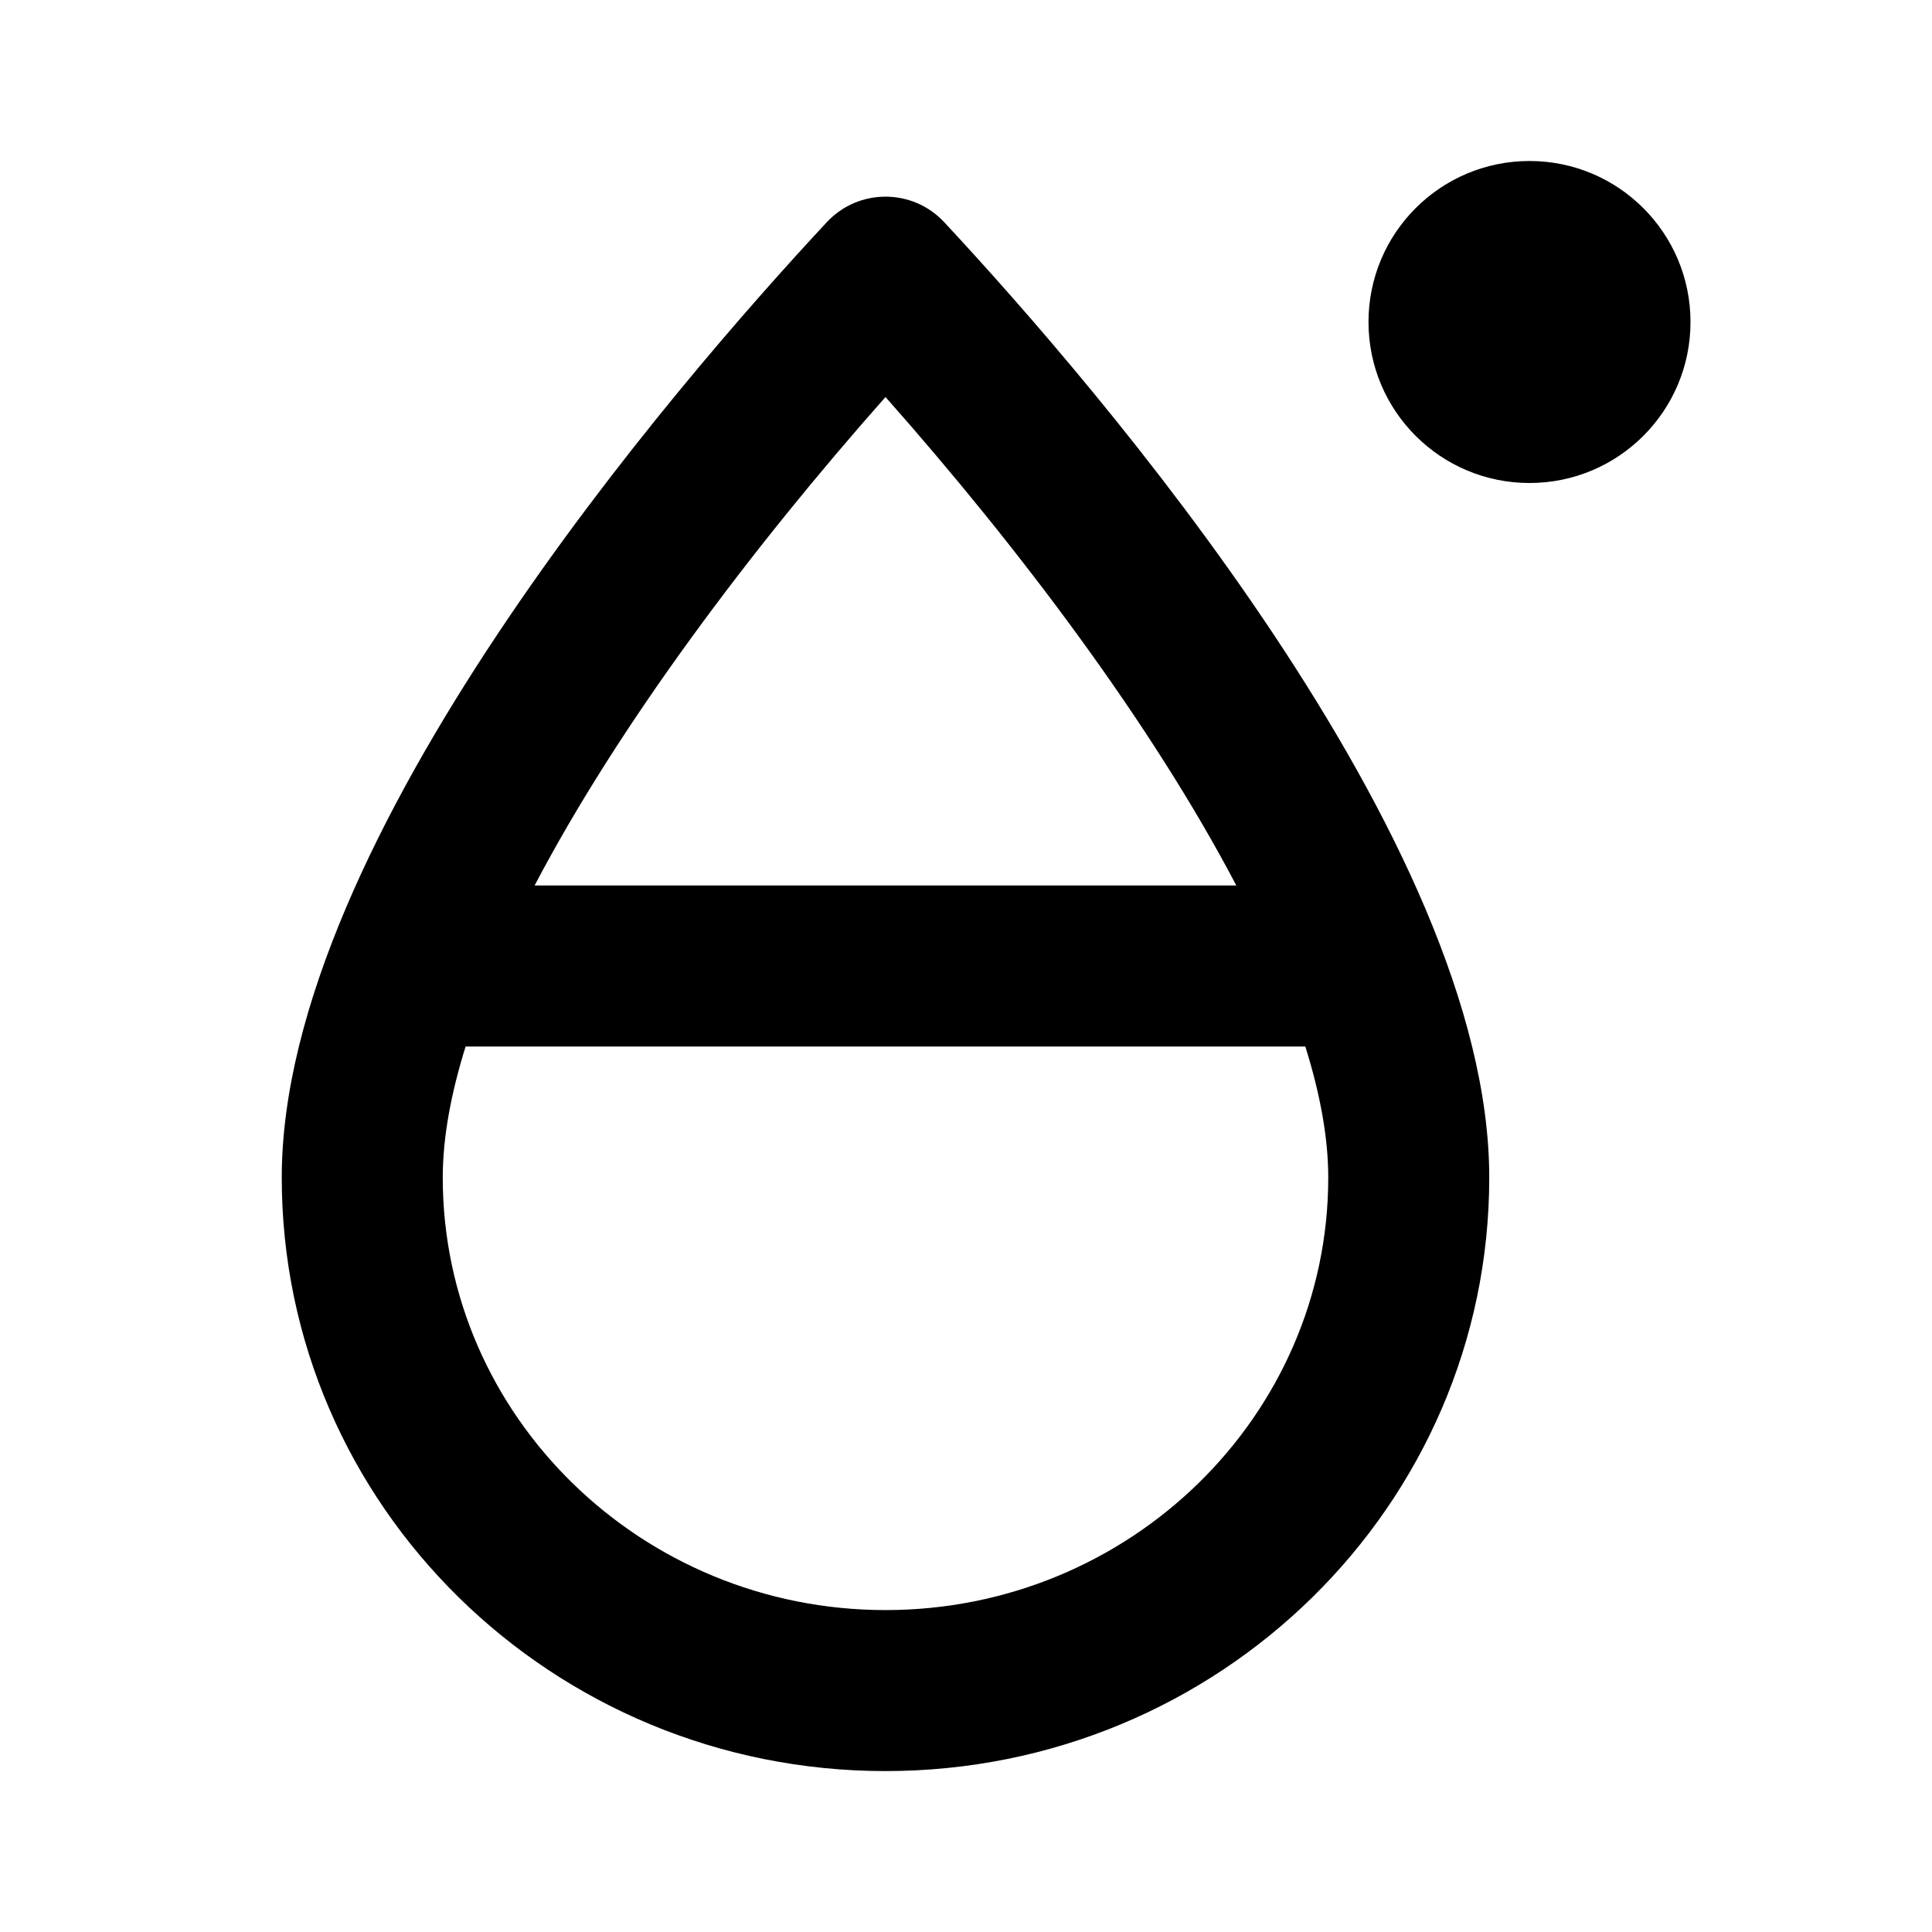 <?xml version="1.0" encoding="UTF-8"?>
<svg xmlns="http://www.w3.org/2000/svg" width="24" height="24" viewBox="0 0 24 24" fill="none">
  <path fill-rule="evenodd" clip-rule="evenodd" d="M21 4C21 5.105 20.105 6 19 6C17.895 6 17 5.105 17 4C17 2.895 17.895 2 19 2C20.105 2 21 2.895 21 4ZM11.731 2.762C13.618 4.789 18.5 10.436 18.5 14.628C18.5 18.7 15.143 22.001 11 22.001C6.858 22.001 3.5 18.7 3.5 14.628C3.5 10.436 8.382 4.789 10.269 2.762C10.467 2.549 10.733 2.443 11 2.443C11.267 2.443 11.533 2.549 11.731 2.762ZM6.641 11H15.358C14.308 8.997 12.667 6.814 11 4.932C9.333 6.814 7.692 8.997 6.641 11ZM16.5 14.628C16.5 14.132 16.398 13.583 16.215 13H5.784C5.602 13.583 5.5 14.132 5.5 14.628C5.5 17.59 7.968 20.001 11 20.001C14.033 20.001 16.5 17.59 16.5 14.628Z" fill="black"></path>
</svg>
